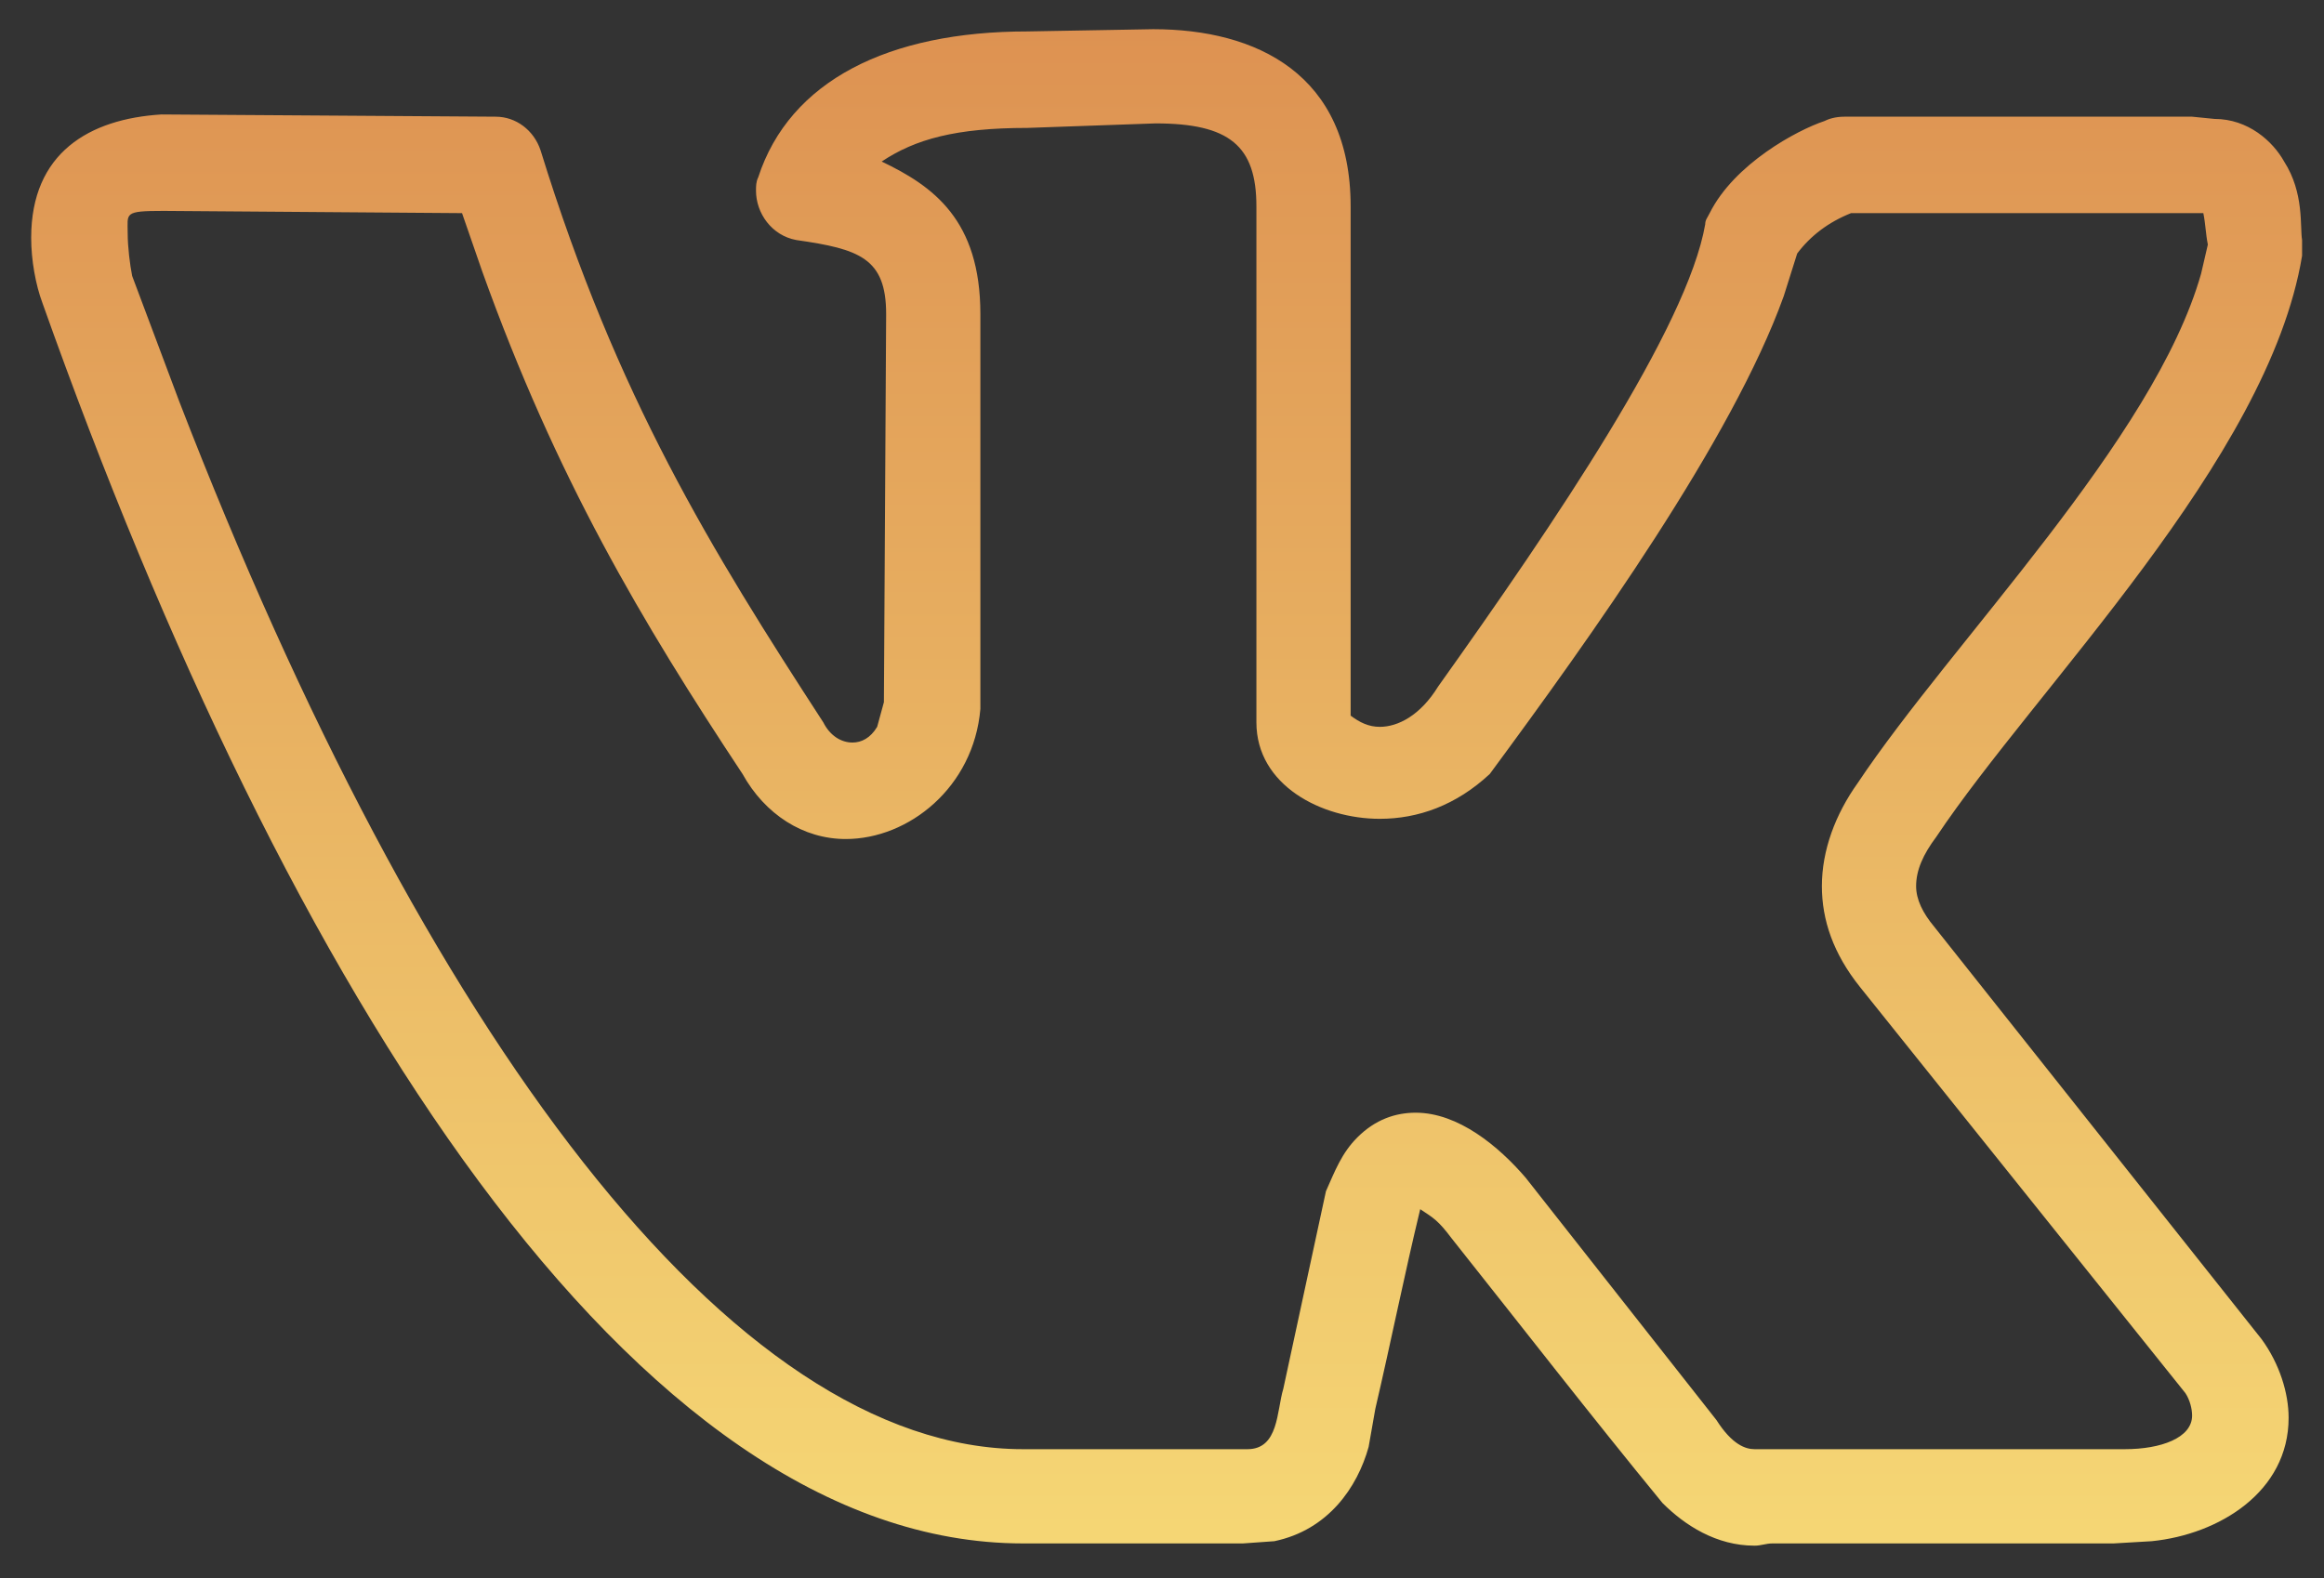 <?xml version="1.0" encoding="UTF-8"?> <svg xmlns="http://www.w3.org/2000/svg" width="53" height="36" viewBox="0 0 53 36" fill="none"><rect x="0" y="0" width="53" height="36" fill="#333333" stroke="none"/> <path d="M0.711 5.425C0.711 3.481 2.042 2.713 3.68 2.611L11.305 2.662C11.765 2.662 12.175 2.969 12.328 3.429C14.068 9.059 16.217 12.539 18.776 16.479C18.93 16.786 19.186 16.939 19.441 16.939C19.646 16.939 19.851 16.837 20.004 16.581L20.158 16.018L20.209 7.165C20.209 5.886 19.595 5.681 18.162 5.476C17.599 5.374 17.241 4.862 17.241 4.351C17.241 4.248 17.241 4.146 17.292 4.044C18.009 1.843 20.26 0.717 23.433 0.717L26.299 0.666C28.653 0.666 30.802 1.69 30.802 4.709V16.325C31.007 16.479 31.212 16.581 31.467 16.581C31.877 16.581 32.389 16.325 32.798 15.66C35.459 11.924 38.478 7.472 38.888 5.118C38.888 5.016 38.939 4.965 38.99 4.862C39.553 3.736 40.986 2.969 41.6 2.764C41.702 2.713 41.856 2.662 42.06 2.662H49.992L50.504 2.713C51.272 2.713 51.835 3.225 52.091 3.685C52.551 4.402 52.449 5.169 52.5 5.476V5.835C51.732 10.492 46.41 15.711 44.159 19.089C43.852 19.498 43.698 19.856 43.698 20.215C43.698 20.522 43.852 20.829 44.107 21.136L51.579 30.552C51.988 31.115 52.193 31.78 52.193 32.343C52.193 34.032 50.607 35.004 49.071 35.158L48.201 35.209H40.423C40.269 35.209 40.167 35.26 40.014 35.26C39.144 35.26 38.427 34.799 37.915 34.288C36.278 32.292 34.691 30.245 33.105 28.249C32.798 27.84 32.696 27.788 32.389 27.584C32.03 29.068 31.723 30.603 31.365 32.138L31.212 33.008C30.956 33.929 30.29 34.902 29.062 35.158L28.346 35.209H23.331C14.477 35.209 6.545 22.62 0.967 6.909C0.814 6.5 0.711 5.937 0.711 5.425ZM31.467 18.679C30.137 18.679 28.653 17.912 28.653 16.479V4.709C28.653 3.327 28.039 2.815 26.35 2.815L23.433 2.918C21.795 2.918 20.874 3.174 20.107 3.685C21.284 4.248 22.358 5.016 22.358 7.165V16.172C22.205 17.963 20.721 19.14 19.288 19.14C18.316 19.14 17.445 18.577 16.934 17.656C14.631 14.176 12.686 10.901 10.998 6.193L10.537 4.862L3.731 4.811C2.81 4.811 2.912 4.862 2.912 5.323C2.912 5.63 2.963 6.039 3.014 6.295L4.089 9.161C9.667 23.592 16.678 33.059 23.331 33.059H28.448C29.165 33.059 29.113 32.19 29.267 31.678L30.239 27.174C30.444 26.714 30.597 26.304 30.956 25.946C31.365 25.537 31.826 25.383 32.286 25.383C33.258 25.383 34.18 26.151 34.794 26.867L39.144 32.394C39.502 32.957 39.809 33.059 40.014 33.059H48.457C49.276 33.059 49.992 32.804 49.992 32.292C49.992 32.138 49.941 31.934 49.839 31.78L42.419 22.517C41.805 21.75 41.549 20.982 41.549 20.215C41.549 19.396 41.856 18.577 42.367 17.861C44.517 14.637 49.123 10.031 50.197 6.244L50.351 5.579C50.3 5.323 50.3 5.118 50.248 4.862H42.214C41.702 5.067 41.293 5.374 40.986 5.783L40.679 6.756C39.502 10.031 36.278 14.534 33.975 17.656C33.207 18.372 32.337 18.679 31.467 18.679Z" fill="url(#paint0_linear_791_921)"></path> <defs> <linearGradient id="paint0_linear_791_921" x1="26.606" y1="-19.926" x2="26.606" y2="49.468" gradientUnits="userSpaceOnUse"> <stop stop-color="#CF693D"></stop> <stop offset="1" stop-color="#FFF383"></stop> </linearGradient> </defs> </svg> 